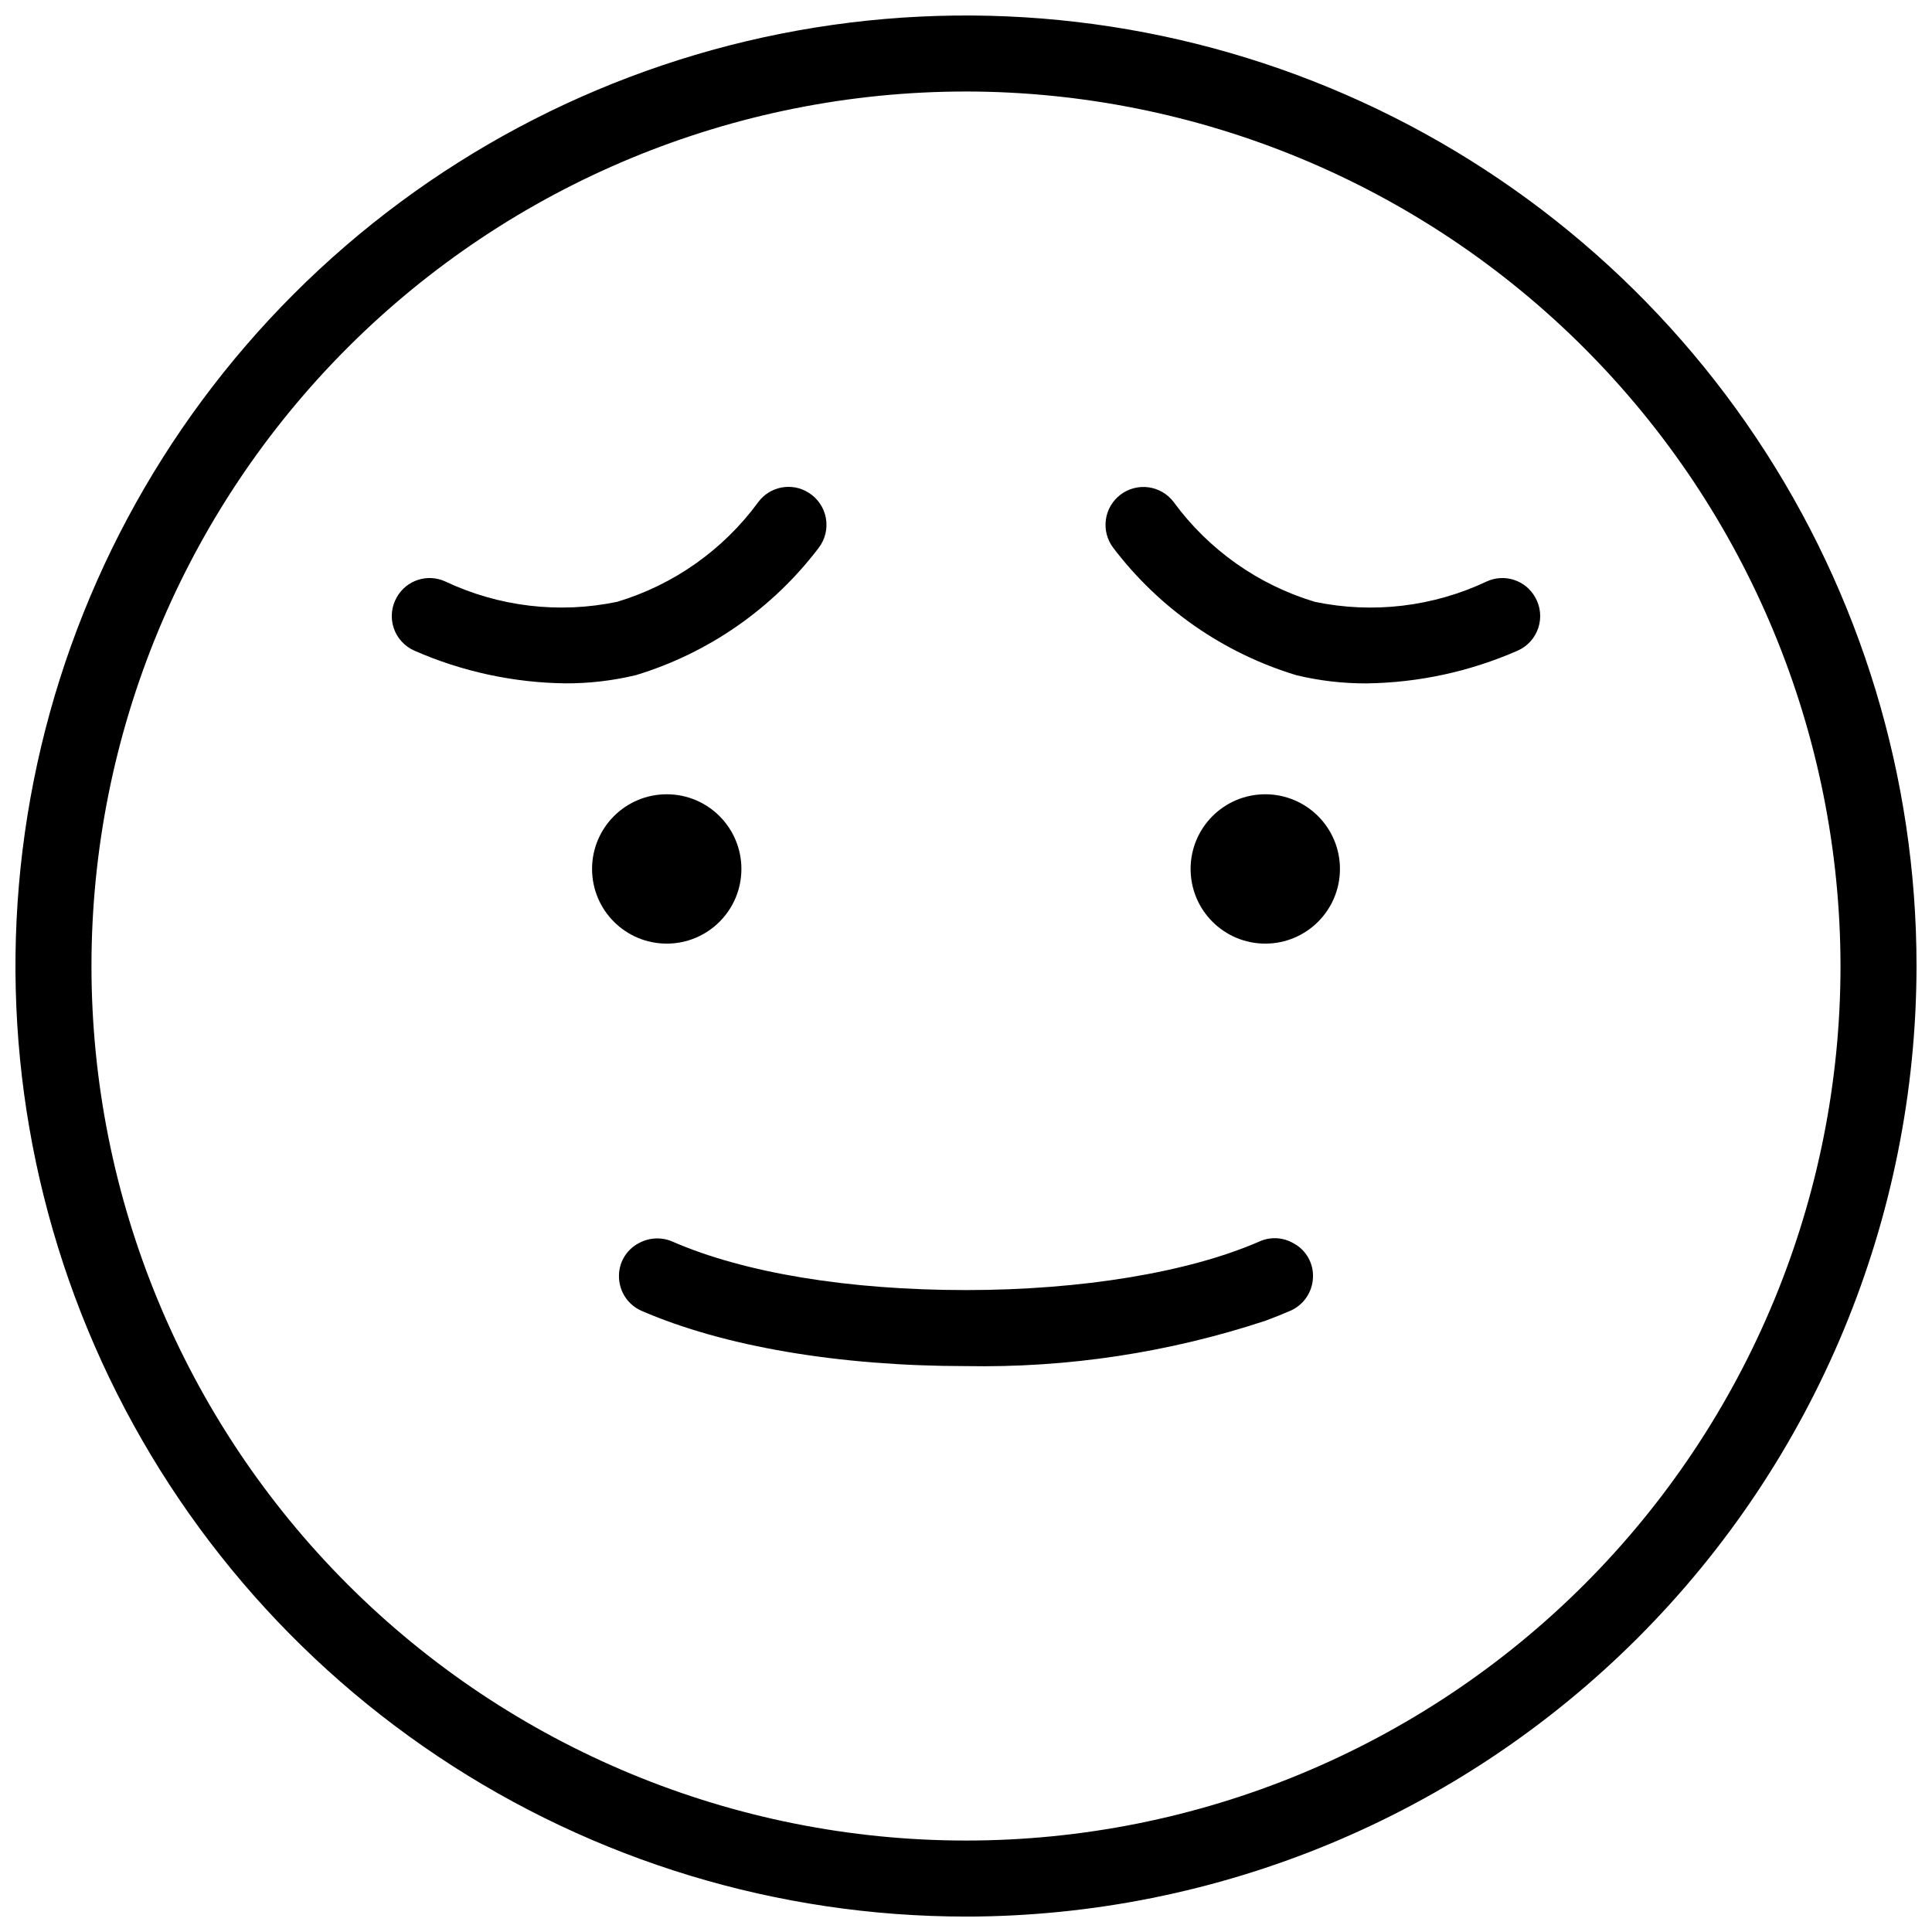 <?xml version="1.0" encoding="UTF-8"?>
<!-- Uploaded to: SVG Repo, www.svgrepo.com, Generator: SVG Repo Mixer Tools -->
<svg width="800px" height="800px" version="1.1" viewBox="144 144 512 512" xmlns="http://www.w3.org/2000/svg">
 <defs>
  <clipPath id="a">
   <path d="m148.09 148.09h503.81v503.81h-503.81z"/>
  </clipPath>
 </defs>
 <g clip-path="url(#a)">
  <path d="m400 651.91c-49.824 0-98.527-14.773-139.95-42.453-41.426-27.684-73.711-67.023-92.777-113.05-19.066-46.027-24.055-96.68-14.336-145.54 9.719-48.867 33.711-93.75 68.941-128.98s80.113-59.223 128.98-68.941c48.863-9.719 99.516-4.731 145.54 14.336 46.031 19.066 85.371 51.352 113.05 92.777 27.68 41.426 42.453 90.129 42.453 139.95-0.078 66.785-26.645 130.81-73.867 178.04-47.227 47.223-111.25 73.789-178.04 73.867zm0-483.66c-61.465 0-120.41 24.414-163.88 67.879-43.461 43.461-67.879 102.41-67.879 163.87s24.414 120.41 67.879 163.88c43.461 43.465 102.41 67.879 163.87 67.883 61.465 0 120.41-24.418 163.88-67.879 43.465-43.465 67.879-102.41 67.883-163.88-0.07-61.445-24.512-120.35-67.957-163.8-43.445-43.449-102.36-67.887-163.8-67.957z"/>
 </g>
 <path d="m340.48 374.28c0 10.93-8.859 19.789-19.789 19.789s-19.789-8.859-19.789-19.789c0-10.93 8.859-19.789 19.789-19.789s19.789 8.859 19.789 19.789"/>
 <path d="m499.1 374.28c0 10.93-8.859 19.789-19.789 19.789-10.93 0-19.789-8.859-19.789-19.789 0-10.93 8.859-19.789 19.789-19.789 10.93 0 19.789 8.859 19.789 19.789"/>
 <path d="m550.83 302.27c-2.547-4.527-8.141-6.34-12.855-4.168-14.184 6.703-30.164 8.594-45.52 5.391-15.027-4.512-28.172-13.805-37.438-26.469-1.613-2.125-4.004-3.523-6.648-3.883-2.641-0.359-5.32 0.344-7.441 1.961-2.121 1.617-3.516 4.012-3.867 6.656-0.355 2.644 0.355 5.32 1.977 7.438 12.211 16.082 29.195 27.891 48.52 33.742 6.078 1.461 12.312 2.191 18.566 2.168 13.805-0.18 27.438-3.133 40.082-8.684 2.598-1.148 4.582-3.348 5.465-6.047s0.578-5.644-0.84-8.105z"/>
 <path d="m358.26 274.55c-4.394-2.762-10.176-1.688-13.285 2.473-9.262 12.66-22.402 21.953-37.426 26.465-15.359 3.203-31.344 1.312-45.535-5.387-4.715-2.172-10.305-0.359-12.852 4.16-1.418 2.465-1.723 5.41-0.844 8.113 0.883 2.699 2.871 4.898 5.469 6.047 12.645 5.555 26.273 8.504 40.078 8.676 6.285 0.02 12.551-0.711 18.664-2.18 19.289-5.863 36.238-17.664 48.426-33.723 1.73-2.25 2.422-5.129 1.906-7.922-0.512-2.789-2.184-5.234-4.602-6.723z"/>
 <path d="m313.19 473.5 0.168-0.09v0.004c2.75-1.484 6.035-1.621 8.898-0.363 18.977 8.277 46.574 12.828 77.703 12.832 30.648 0 58.992-4.688 77.77-12.859v-0.004c2.773-1.262 5.977-1.168 8.676 0.25l0.551 0.301c3.258 1.816 5.195 5.328 4.992 9.055-0.164 3.824-2.496 7.223-6.012 8.746-2.051 0.895-4.223 1.766-6.508 2.613-25.621 8.469-52.492 12.543-79.469 12.047-33.645-0.004-64.152-5.195-85.898-14.629v0.004c-3.539-1.527-5.879-4.957-6.019-8.809-0.184-3.769 1.82-7.309 5.148-9.098zm172.54 2.277h0.004l0.004-0.008z"/>
</svg>